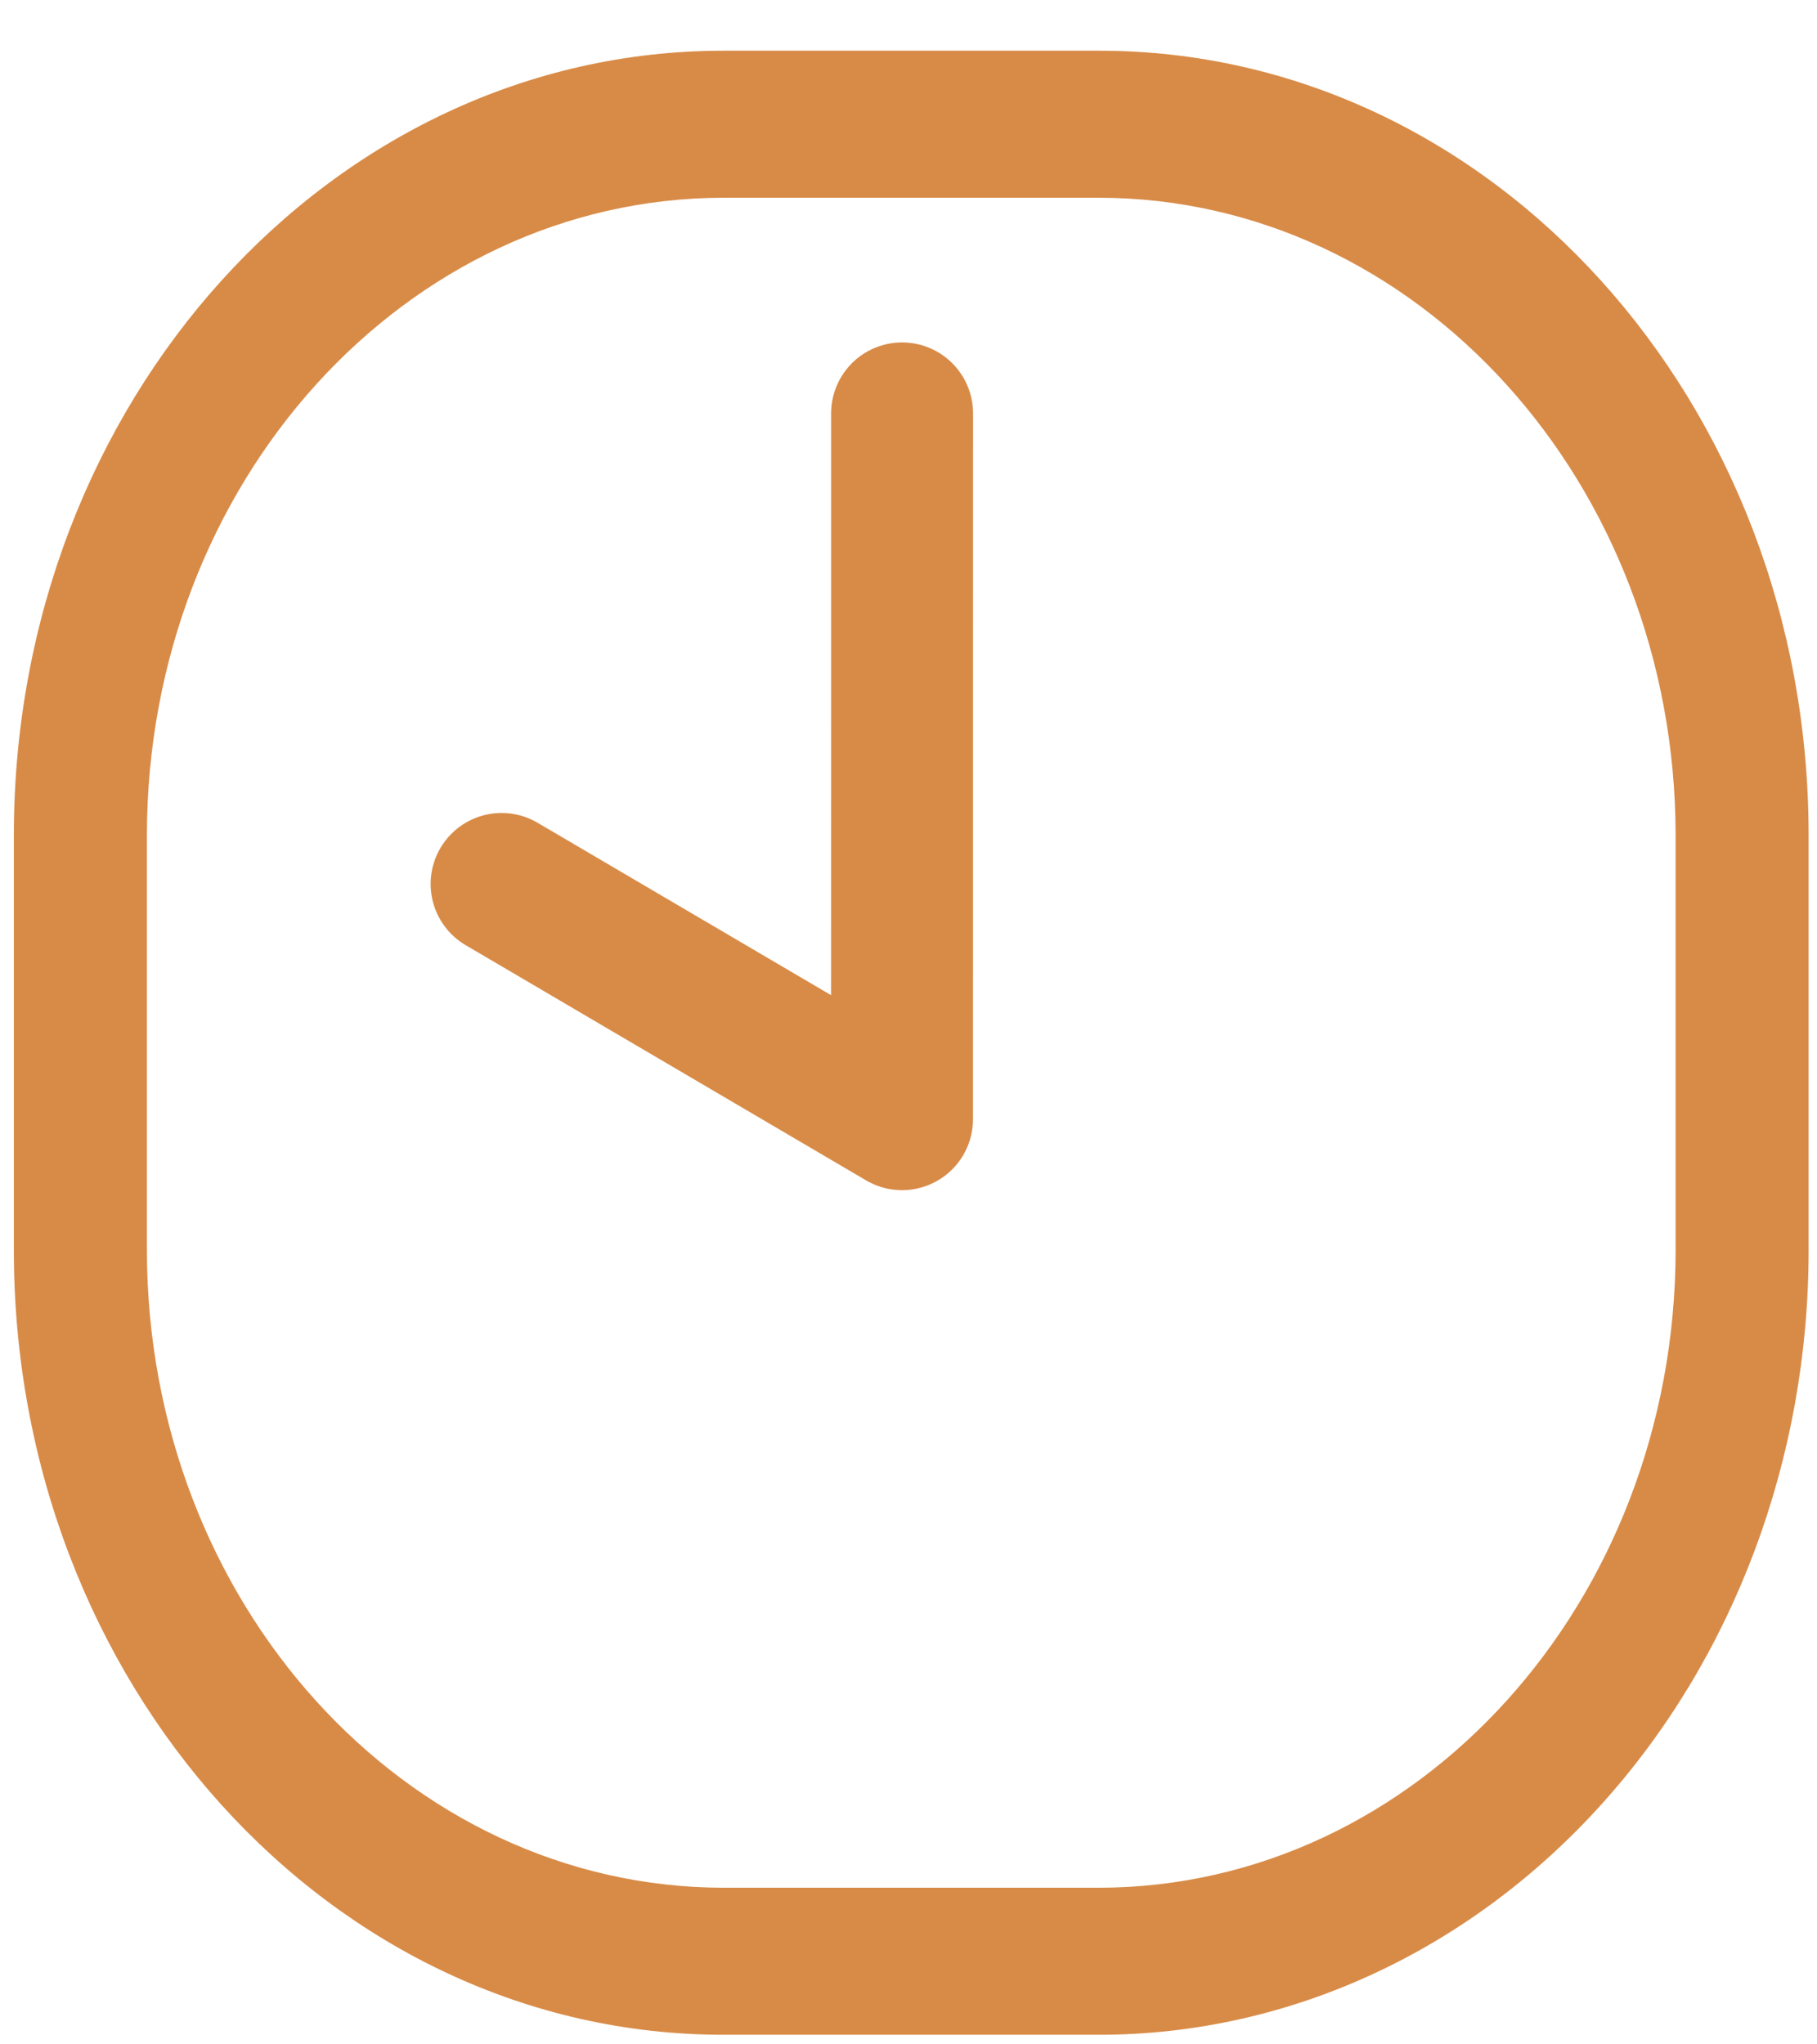<svg width="32" height="36" viewBox="0 0 32 36" fill="none" xmlns="http://www.w3.org/2000/svg">
<g id="Group 1527">
<path id="Icon" fill-rule="evenodd" clip-rule="evenodd" d="M31.852 14.702L31.852 22.021C31.852 25.684 30.536 29.197 28.193 31.786C25.85 34.376 22.673 35.831 19.359 35.831L12.738 35.831C5.838 35.831 0.244 29.648 0.244 22.021L0.244 14.702C0.244 7.076 5.838 0.893 12.738 0.893L19.359 0.893C26.259 0.893 31.852 7.076 31.852 14.702ZM2.587 22.021C2.595 28.214 7.135 33.232 12.738 33.242L19.359 33.242C24.962 33.232 29.501 28.214 29.51 22.021L29.51 14.702C29.501 8.51 24.962 3.492 19.359 3.482L12.738 3.482C7.135 3.492 2.595 8.51 2.587 14.702L2.587 22.021Z" fill="#D88B47"/>
<path id="Vector 1" d="M8.834 15.566L15.886 19.708L15.887 7.28" stroke="#D88B47" stroke-width="2.5" stroke-linecap="round" stroke-linejoin="round"/>
</g>
</svg>
